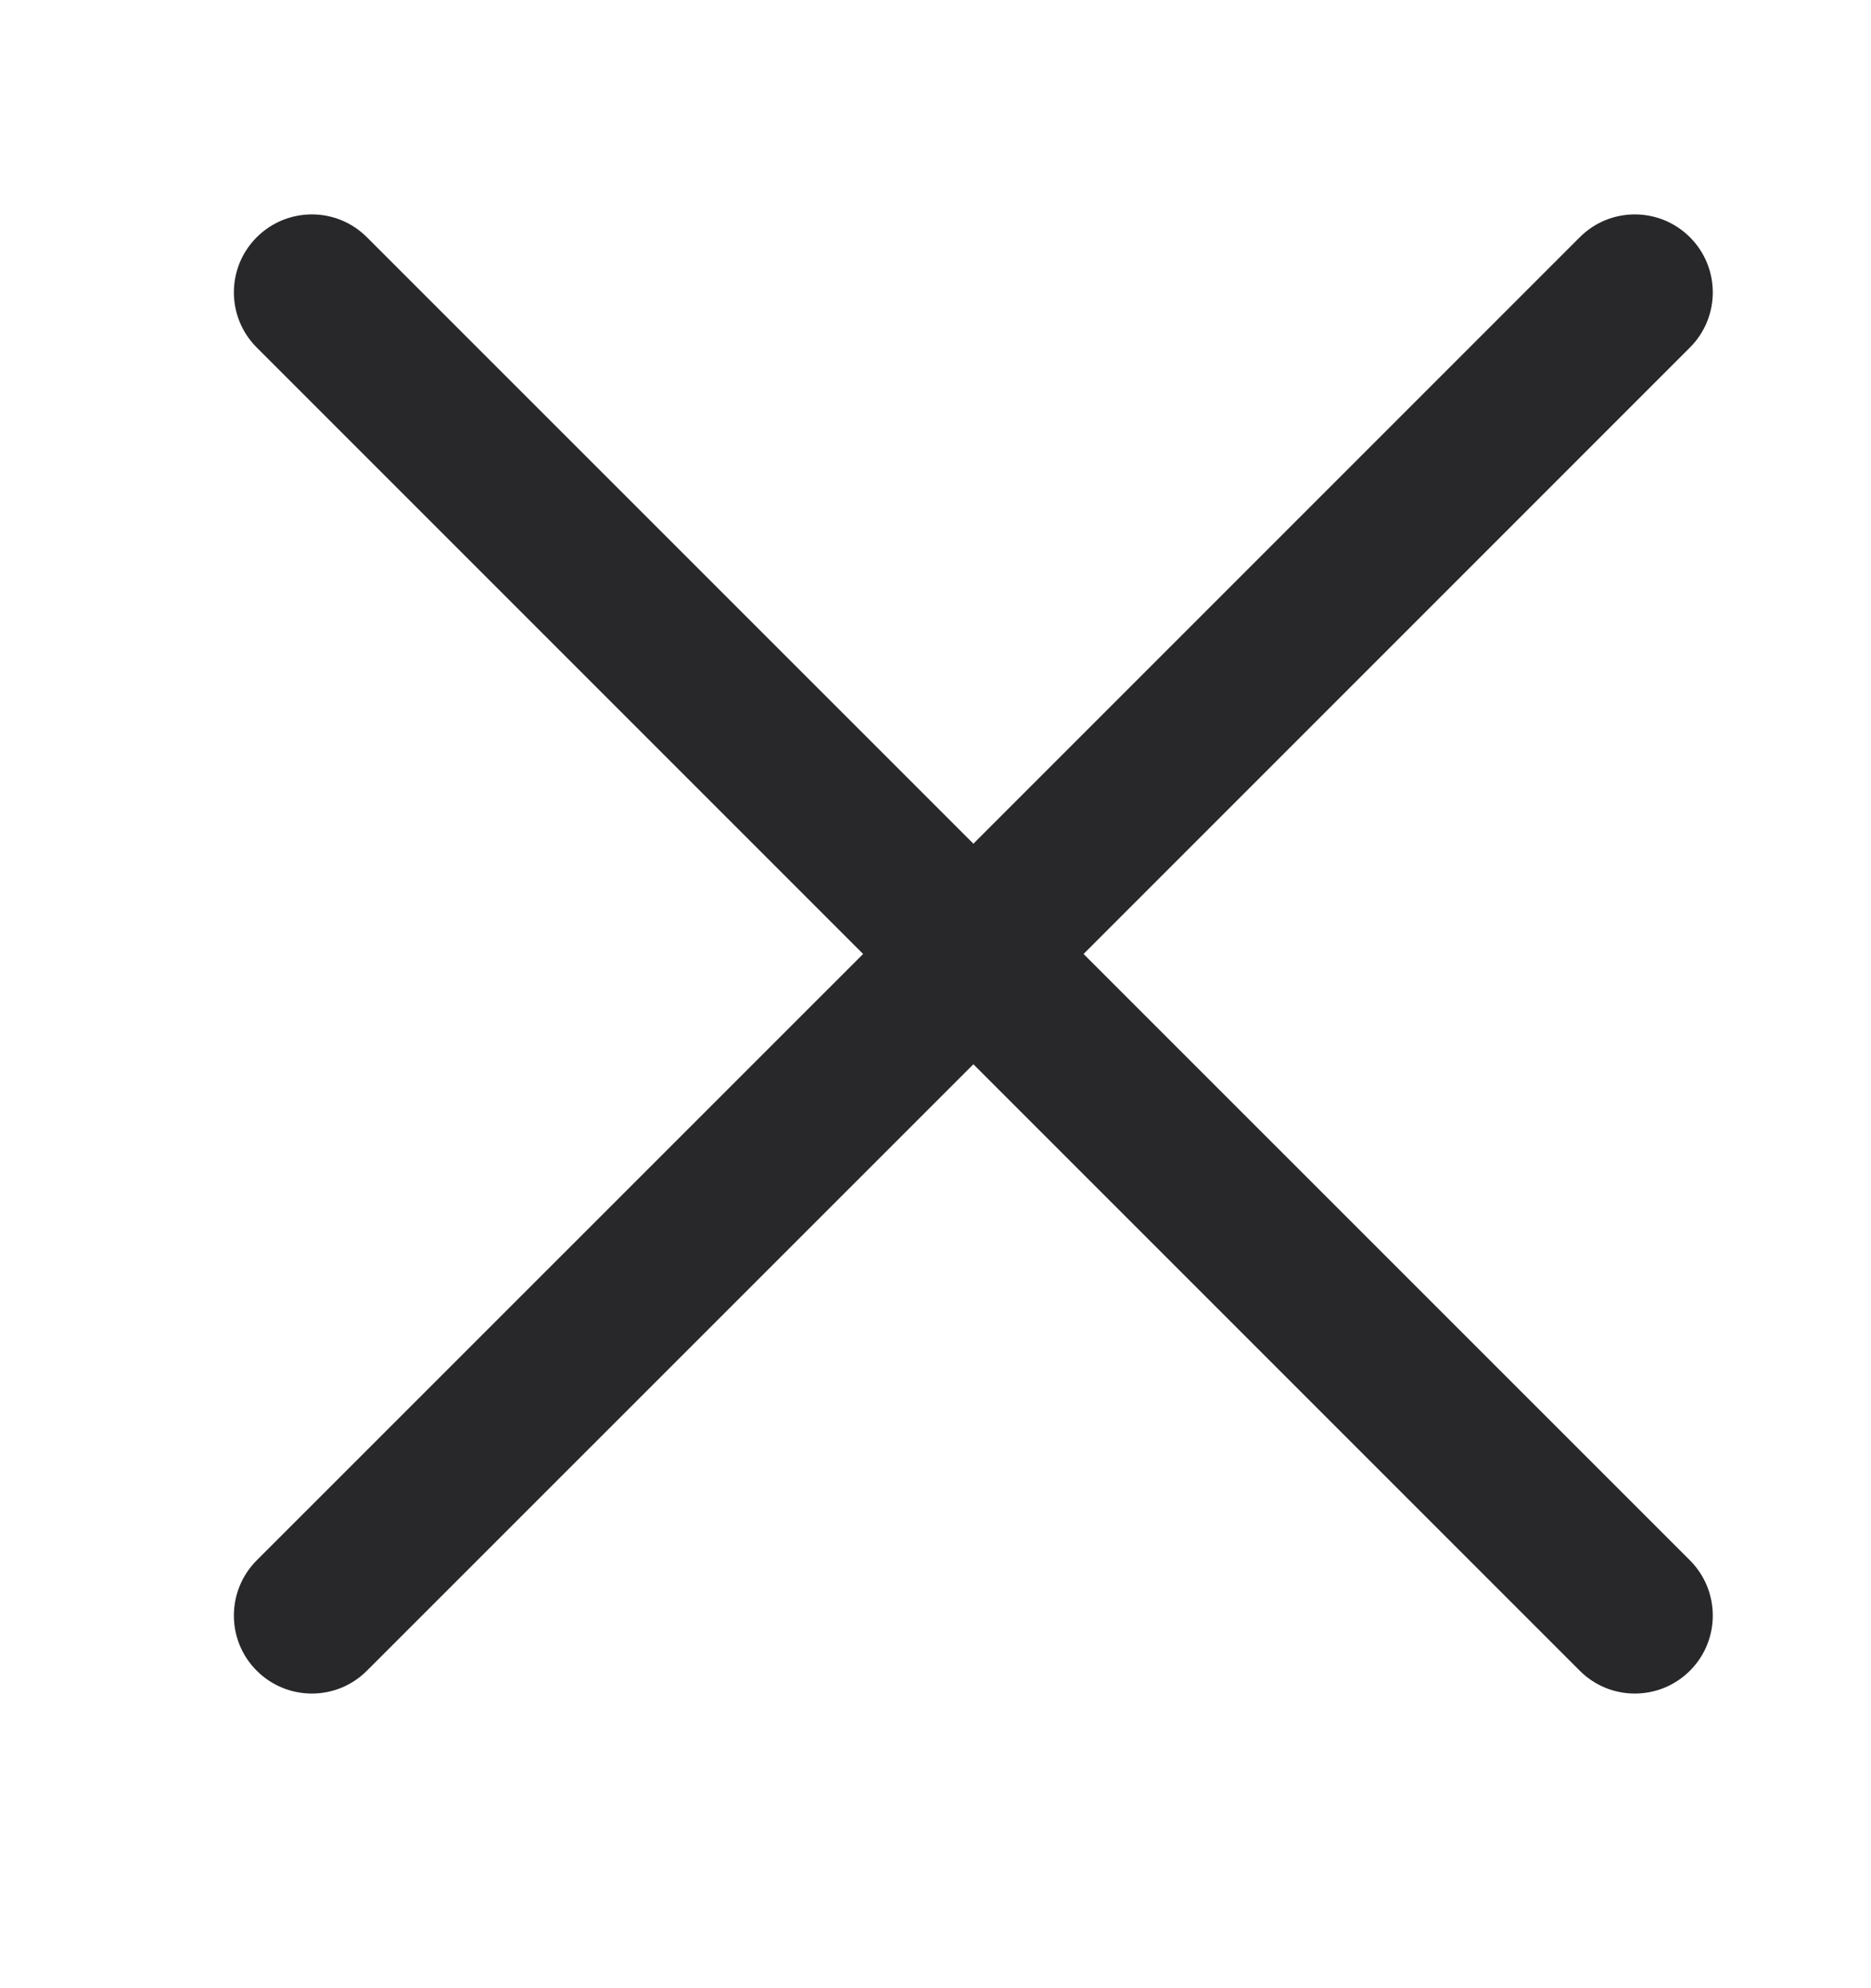 <svg width="16" height="17" viewBox="0 0 16 17" fill="none" xmlns="http://www.w3.org/2000/svg">
<path fill-rule="evenodd" clip-rule="evenodd" d="M2.195 13.342C1.935 13.603 1.935 14.025 2.195 14.285C2.456 14.546 2.878 14.546 3.138 14.285L8.324 9.1L13.509 14.285C13.769 14.546 14.191 14.546 14.452 14.285C14.712 14.025 14.712 13.603 14.452 13.342L9.266 8.157L14.452 2.971C14.712 2.711 14.712 2.289 14.452 2.029C14.191 1.768 13.769 1.768 13.509 2.029L8.324 7.214L3.138 2.029C2.878 1.768 2.456 1.768 2.195 2.029C1.935 2.289 1.935 2.711 2.195 2.971L7.381 8.157L2.195 13.342Z" fill="#28282B"/>
</svg>
